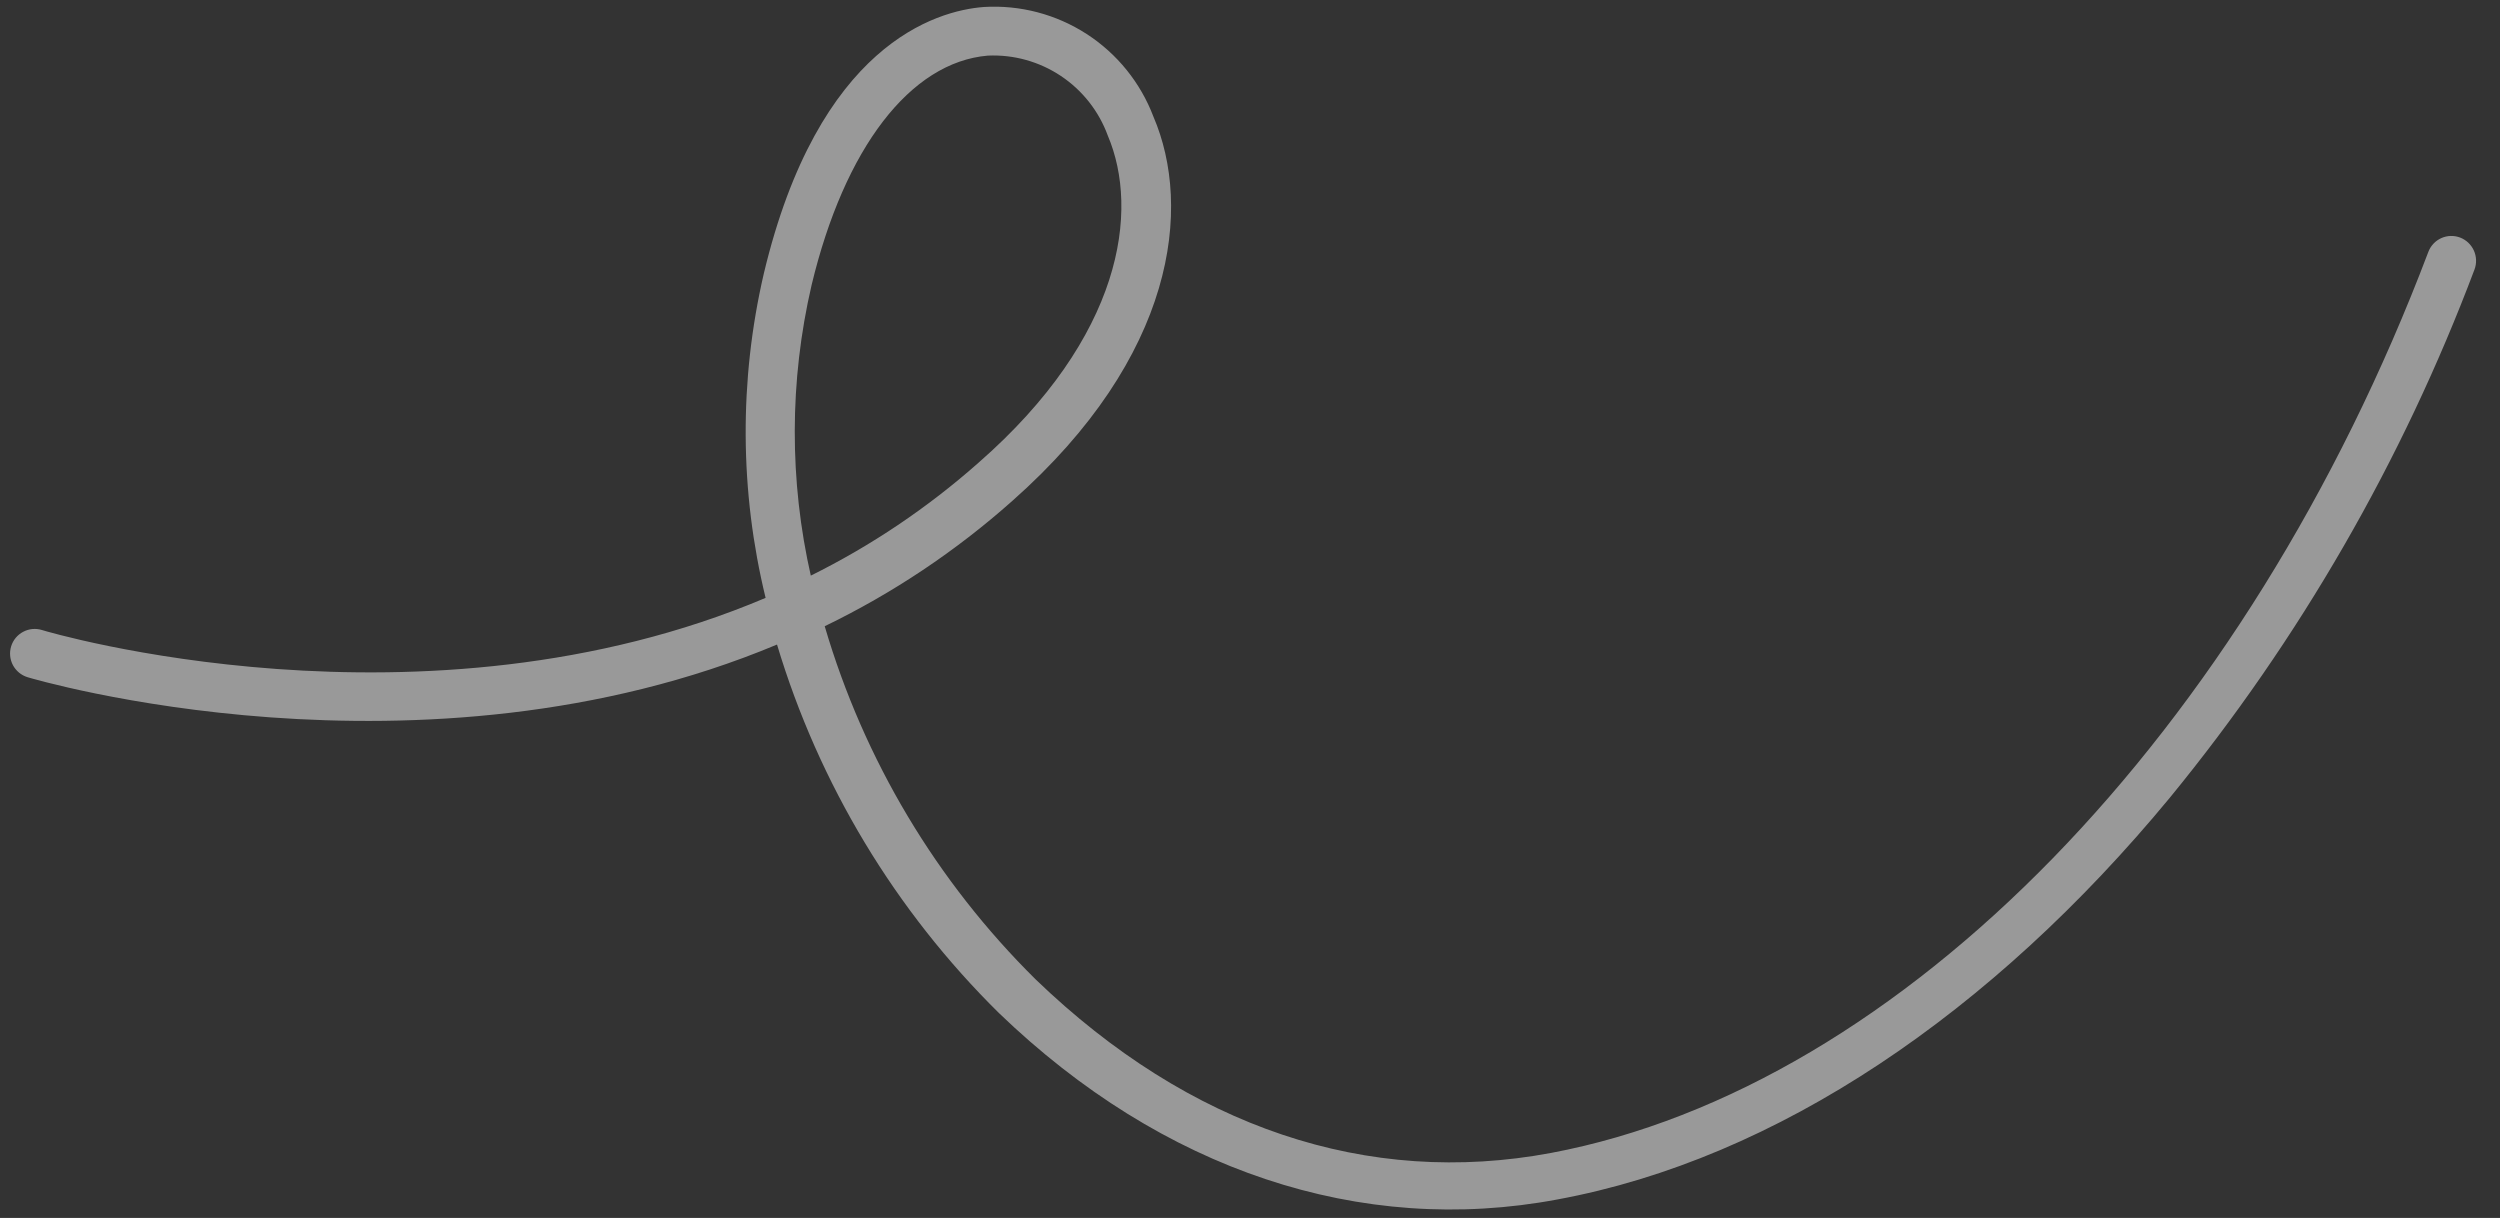 <svg xmlns="http://www.w3.org/2000/svg" width="78" height="38" viewBox="0 0 78 38" fill="none">
    <rect x="0" y="0" width="78" height="38" fill="#333333" stroke="none"/>
    <path opacity="0.5" d="M67.705 24.881C62.146 31.613 55.433 36.16 48.597 37.422C42.451 38.581 36.263 36.514 31.168 31.608C27.932 28.416 25.551 24.462 24.243 20.11C13.118 24.764 1.01 21.175 0.857 21.128C0.761 21.098 0.671 21.049 0.593 20.985C0.515 20.92 0.451 20.841 0.403 20.752C0.308 20.571 0.288 20.36 0.348 20.165C0.408 19.97 0.543 19.807 0.724 19.712C0.904 19.616 1.115 19.597 1.31 19.657C1.454 19.706 13.197 23.185 23.887 18.654C23.077 15.331 23.058 11.866 23.831 8.536C25.532 1.399 29.196 0.332 30.699 0.218C31.83 0.15 32.953 0.446 33.904 1.061C34.856 1.677 35.585 2.581 35.987 3.64C37.203 6.471 36.685 11.115 31.584 15.628C29.823 17.195 27.853 18.511 25.731 19.538C26.956 23.712 29.223 27.506 32.319 30.564C37.112 35.178 42.668 37.046 48.396 35.971C59.338 33.911 70.076 22.879 75.764 7.86C75.799 7.766 75.853 7.679 75.922 7.605C75.991 7.531 76.074 7.472 76.166 7.43C76.259 7.388 76.358 7.365 76.459 7.362C76.56 7.359 76.661 7.376 76.756 7.412C76.946 7.485 77.1 7.63 77.184 7.816C77.268 8.001 77.276 8.213 77.206 8.404C74.957 14.377 71.748 19.943 67.705 24.881ZM25.274 17.971C27.173 17.032 28.939 15.844 30.526 14.44C35.026 10.506 35.559 6.574 34.563 4.23C34.286 3.471 33.773 2.819 33.1 2.37C32.427 1.921 31.629 1.699 30.821 1.735C28.402 1.941 26.349 4.617 25.322 8.893C24.627 11.886 24.621 14.999 25.305 17.997L25.274 17.971Z" fill="white"/>
</svg>
